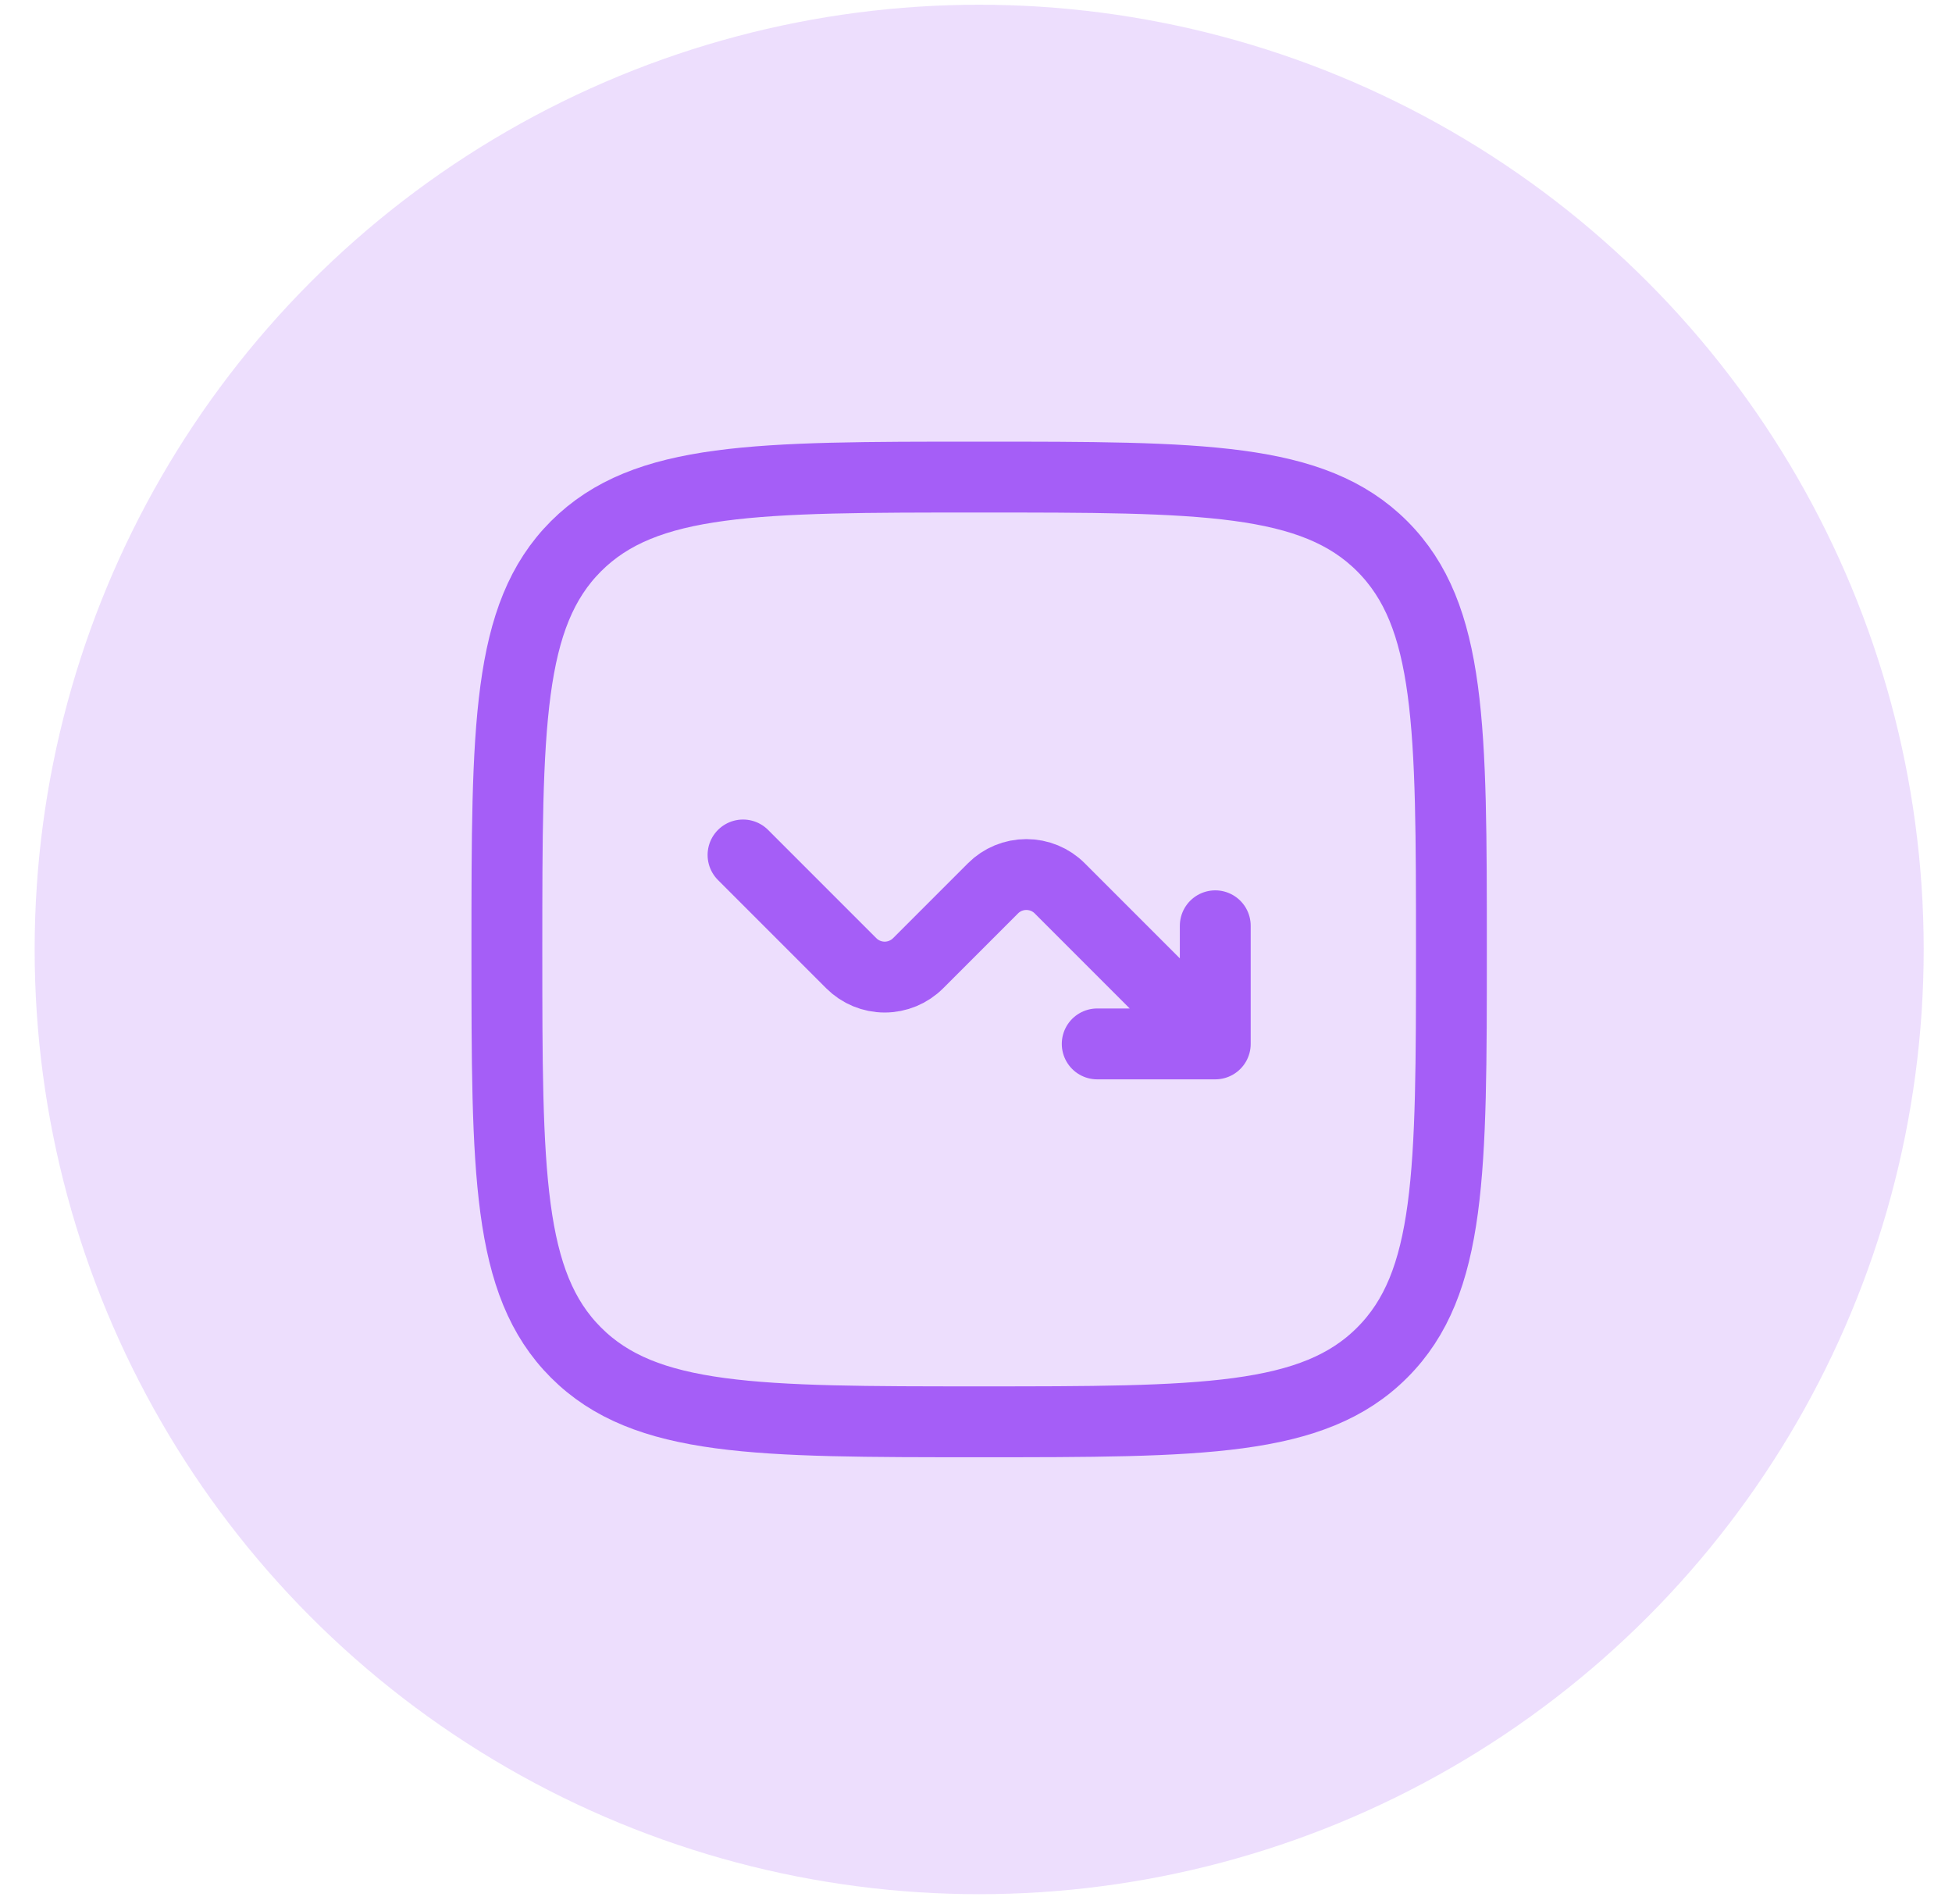 <?xml version="1.0" encoding="UTF-8"?> <svg xmlns="http://www.w3.org/2000/svg" width="40" height="39" viewBox="0 0 40 39" fill="none"><circle opacity="0.2" cx="20.065" cy="19.452" r="19.355" fill="#A55EF7"></circle><path d="M10.387 19.451C10.387 14.889 10.387 12.609 11.803 11.191C13.222 9.774 15.502 9.774 20.064 9.774C24.626 9.774 26.907 9.774 28.324 11.191C29.742 12.61 29.742 14.889 29.742 19.451C29.742 24.013 29.742 26.294 28.324 27.711C26.908 29.129 24.626 29.129 20.064 29.129C15.502 29.129 13.221 29.129 11.803 27.711C10.387 26.295 10.387 24.013 10.387 19.451Z" stroke="#A55EF7" stroke-width="1.452"></path><path d="M15.226 17.516L17.445 19.735C17.626 19.916 17.872 20.018 18.129 20.018C18.385 20.018 18.631 19.916 18.813 19.735L20.348 18.2C20.529 18.018 20.775 17.917 21.032 17.917C21.289 17.917 21.535 18.018 21.716 18.2L24.903 21.387M24.903 21.387V18.967M24.903 21.387H22.484" stroke="#A55EF7" stroke-width="1.452" stroke-linecap="round" stroke-linejoin="round"></path></svg> 